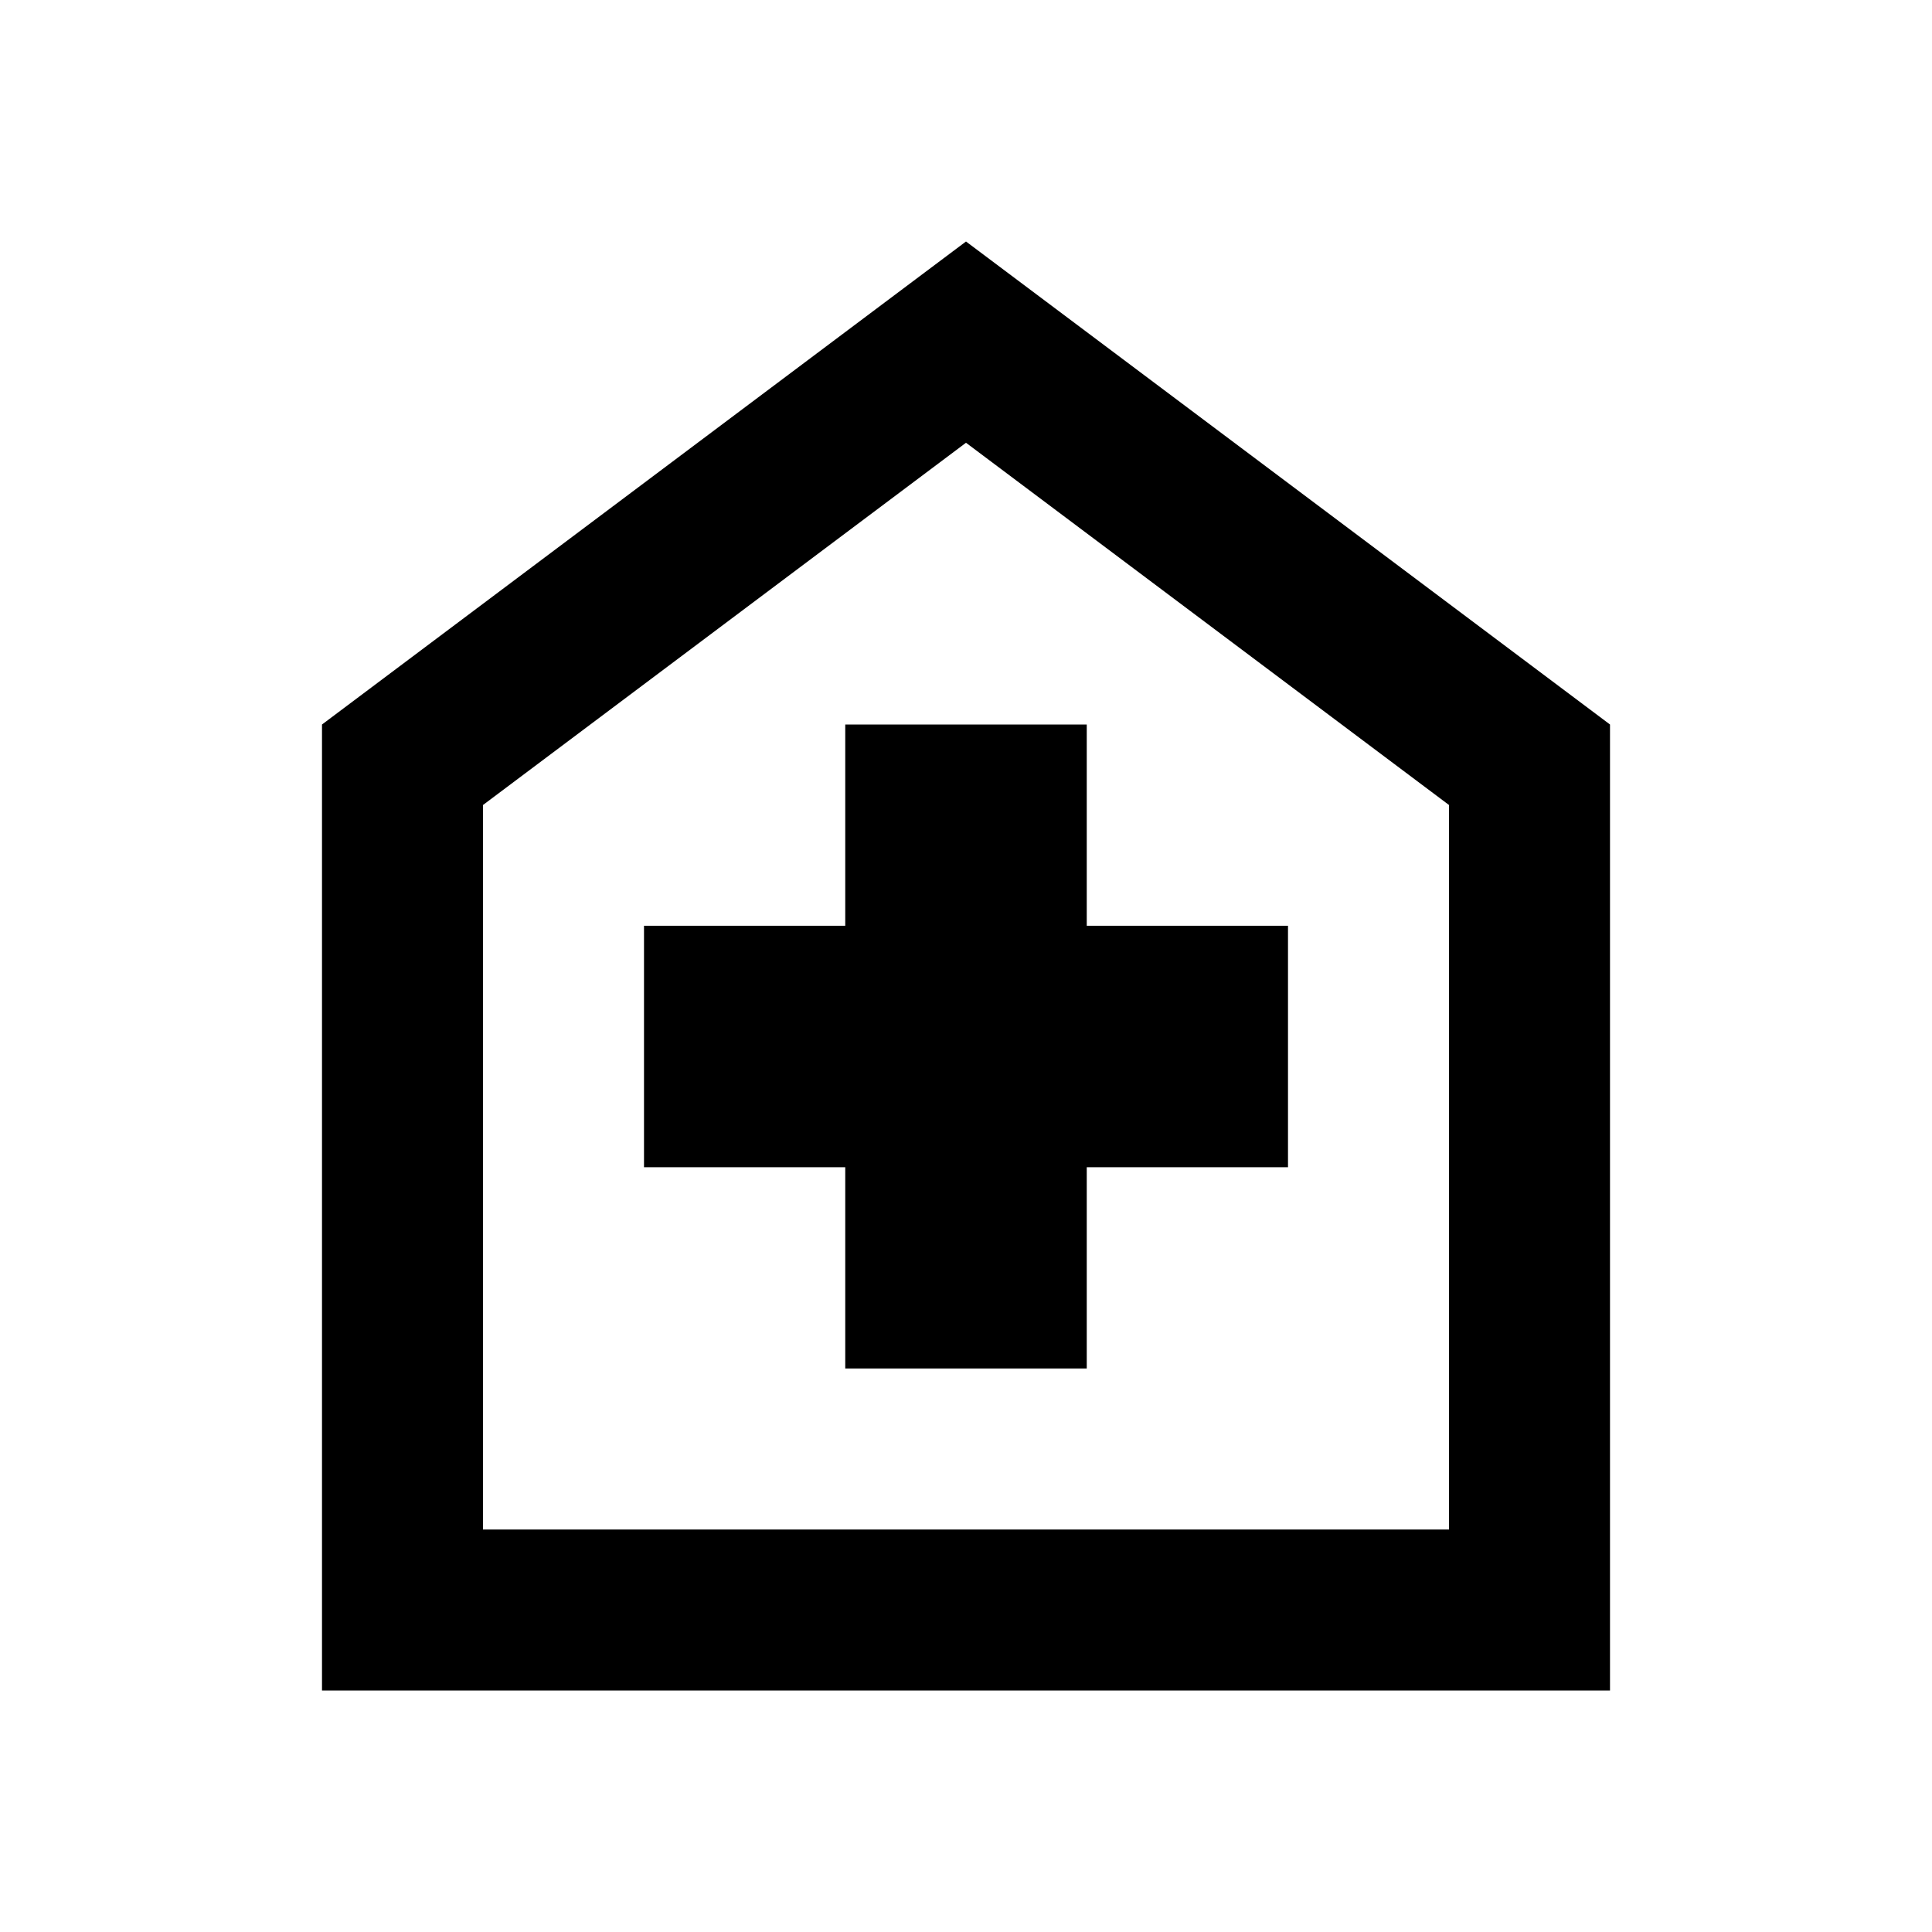 <svg xmlns="http://www.w3.org/2000/svg" height="24" viewBox="0 -960 960 960" width="24"><path d="M420-280h120v-100h100v-120H540v-100H420v100H320v120h100v100ZM160-120v-480l320-240 320 240v480H160Zm80-80h480v-360L480-740 240-560v360Zm240-270Z"/></svg>